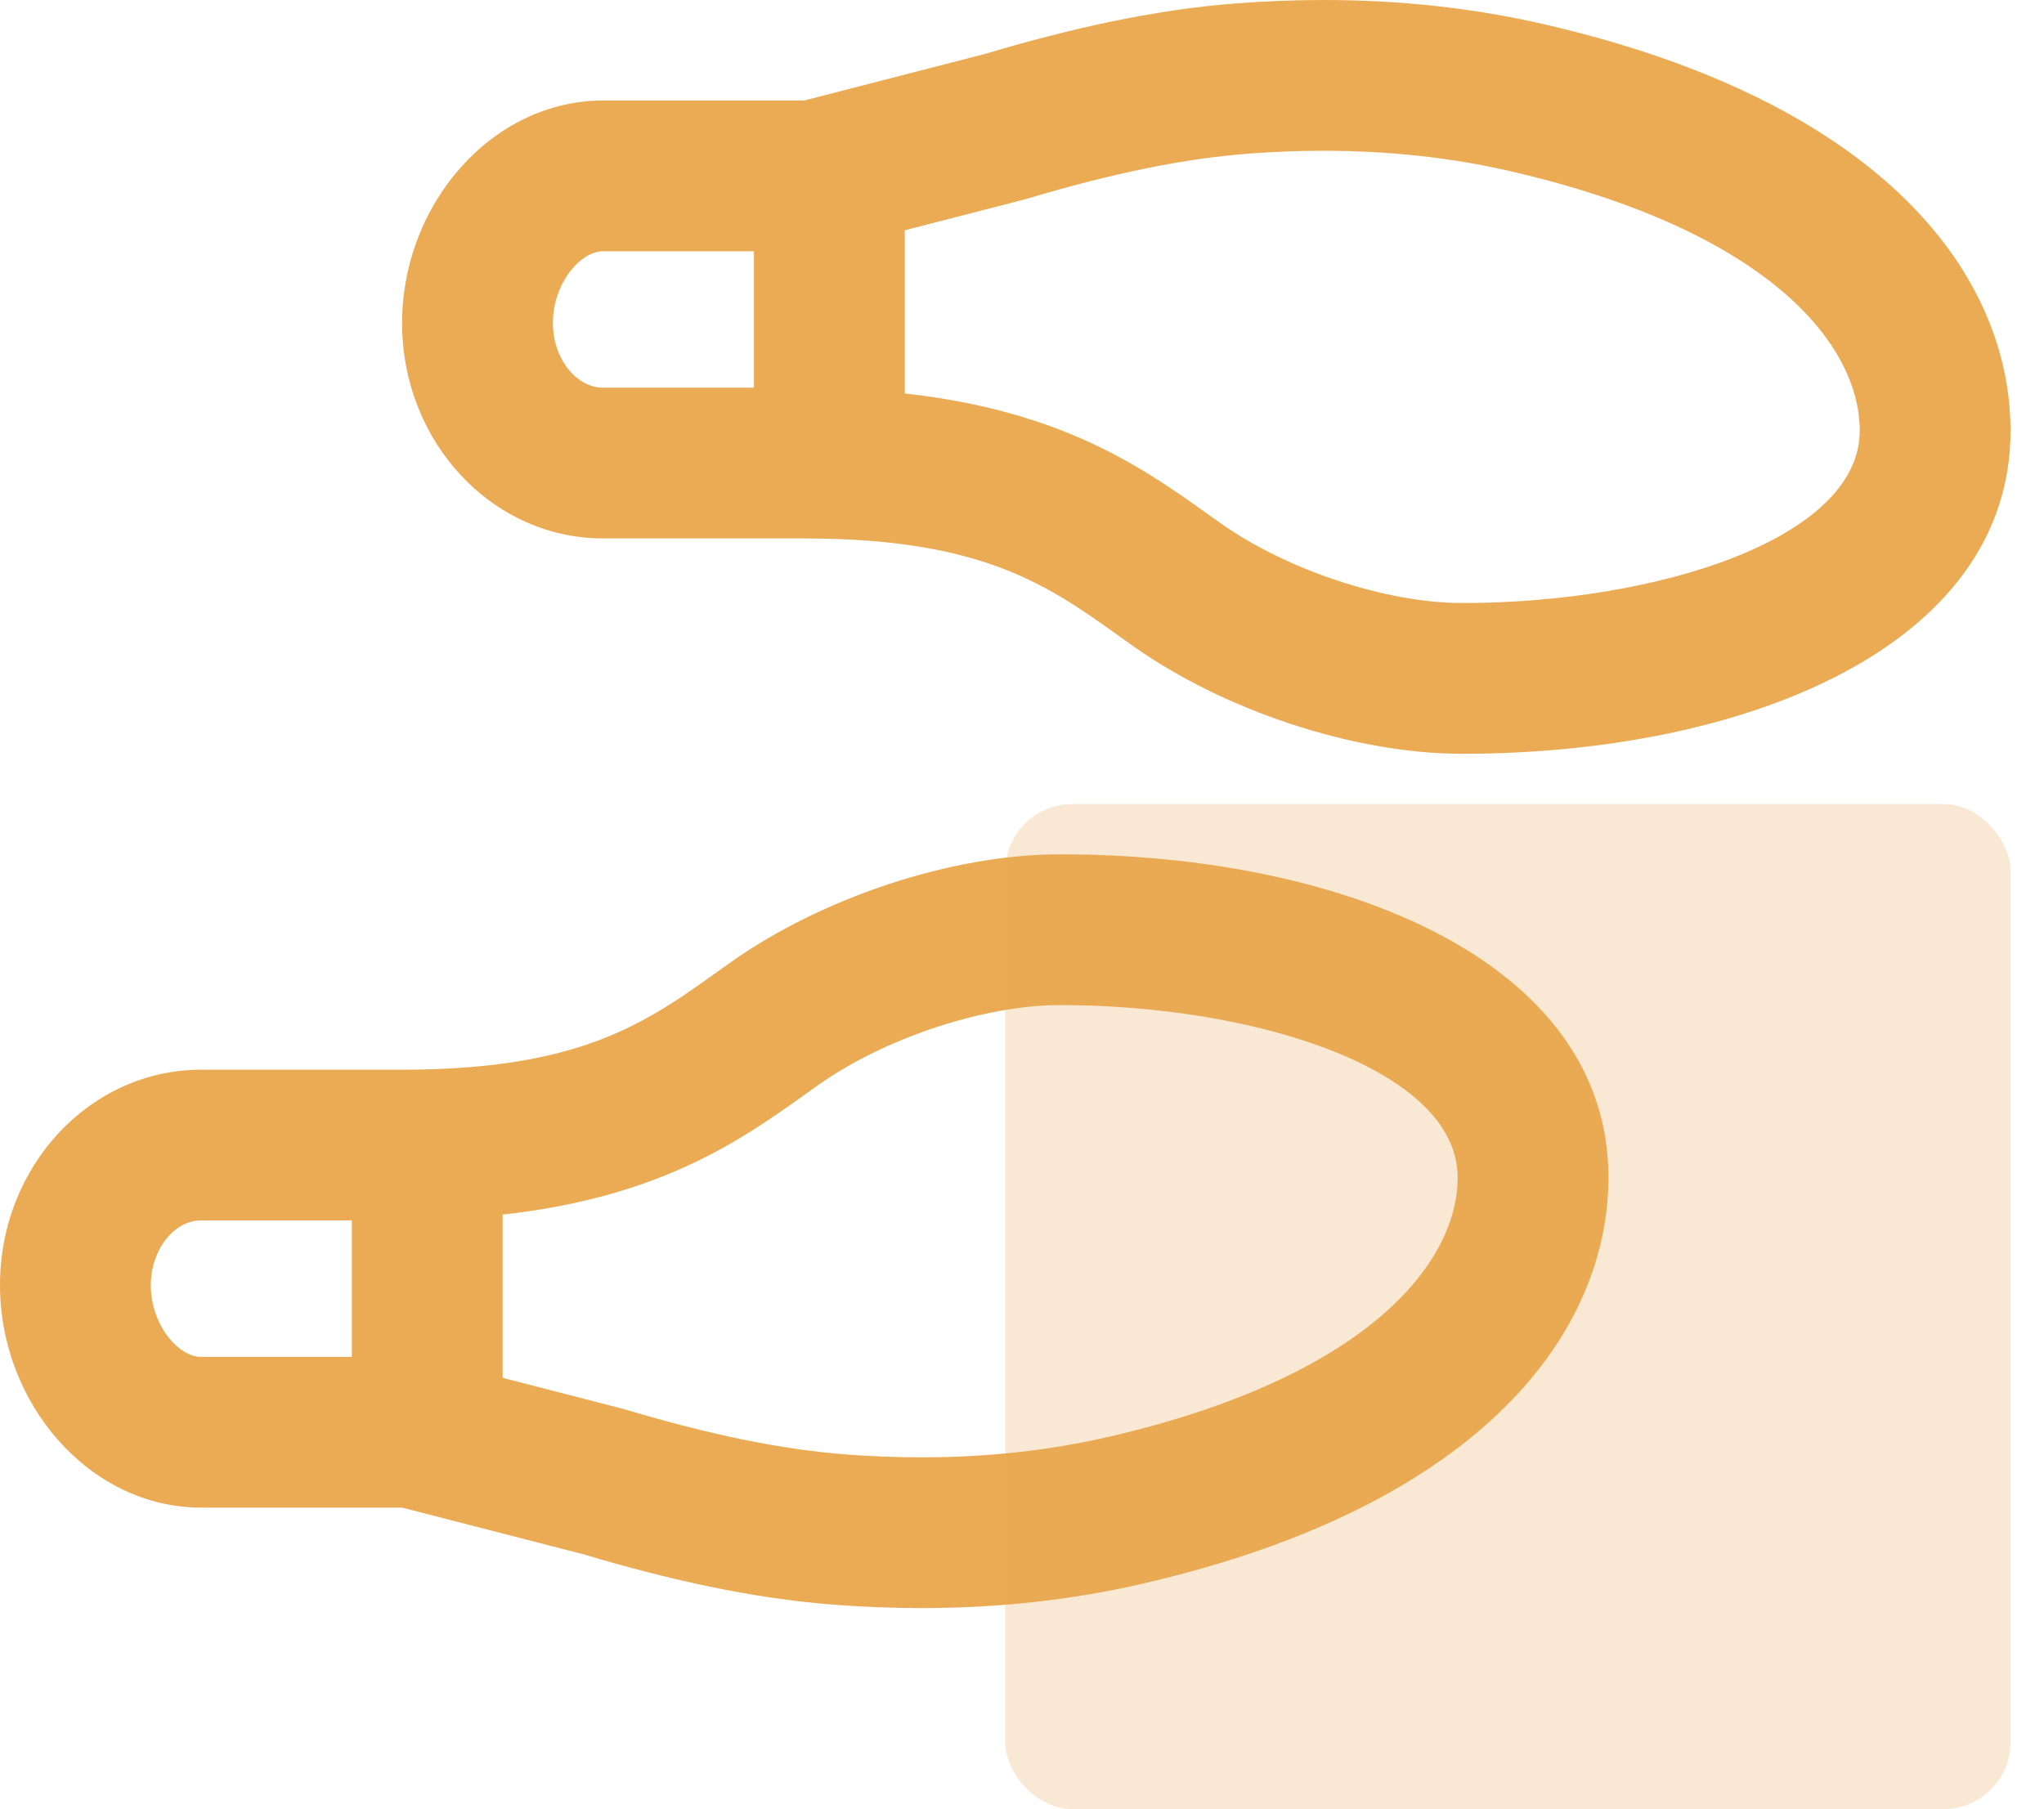 <svg width="61" height="54" viewBox="0 0 61 54" fill="none" xmlns="http://www.w3.org/2000/svg">
<path d="M46.072 0.722C43.911 0.225 41.707 0 39.498 0C38.64 0 37.781 0.034 36.923 0.098C34.364 0.293 31.851 0.879 29.394 1.61L24 3H18C14.686 3 12 6.092 12 9.643C12 13.194 14.686 16.072 18 16.072H24C29.644 16.072 31.495 17.64 33.819 19.287C36.498 21.182 40.364 22.5 43.638 22.5C52.109 22.5 60.001 19.286 60.001 12.857C60.001 8.315 56.336 3.083 46.072 0.722ZM22.5 11.572H18C17.188 11.572 16.5 10.689 16.5 9.643C16.5 8.456 17.321 7.5 18 7.5H22.5V11.572ZM43.638 18C41.373 18 38.404 17.019 36.42 15.613L36.037 15.341C34.072 13.937 31.674 12.263 27.002 11.745V6.874L30.518 5.968L30.599 5.948L30.678 5.924C33.259 5.156 35.352 4.732 37.265 4.586C38.01 4.53 38.754 4.5 39.499 4.5C41.441 4.5 43.314 4.704 45.065 5.108C52.759 6.879 55.501 10.272 55.501 12.857C55.501 16.077 49.469 18 43.638 18ZM31.637 25.5C28.365 25.5 24.497 26.819 21.819 28.715C19.495 30.361 17.645 31.93 12 31.93H6C2.686 31.93 0 34.808 0 38.359C0 41.909 2.686 45.001 6 45.001H12L17.394 46.39C19.851 47.121 22.364 47.708 24.923 47.902C25.78 47.966 26.64 48 27.497 48C29.707 48 31.912 47.775 34.071 47.278C44.335 44.917 48.001 39.685 48.001 35.144C48.001 28.715 40.109 25.5 31.637 25.5ZM10.5 40.501H6C5.32 40.501 4.5 39.544 4.5 38.358C4.5 37.312 5.187 36.429 6 36.429H10.5V40.501ZM33.062 42.893C31.311 43.297 29.439 43.501 27.497 43.501C26.753 43.501 26.008 43.471 25.263 43.415C23.351 43.269 21.257 42.845 18.676 42.077L18.597 42.053L18.516 42.033L15 41.127V36.255C19.673 35.737 22.072 34.064 24.036 32.66L24.419 32.388C26.404 30.982 29.372 30.001 31.637 30.001C37.469 30.001 43.501 31.924 43.501 35.144C43.501 37.728 40.759 41.122 33.062 42.893Z" fill="#EBAB54"/>
<rect opacity="0.5" x="30" y="24" width="30" height="30" rx="2" fill="#EBAB54" fill-opacity="0.5"/>
</svg>
